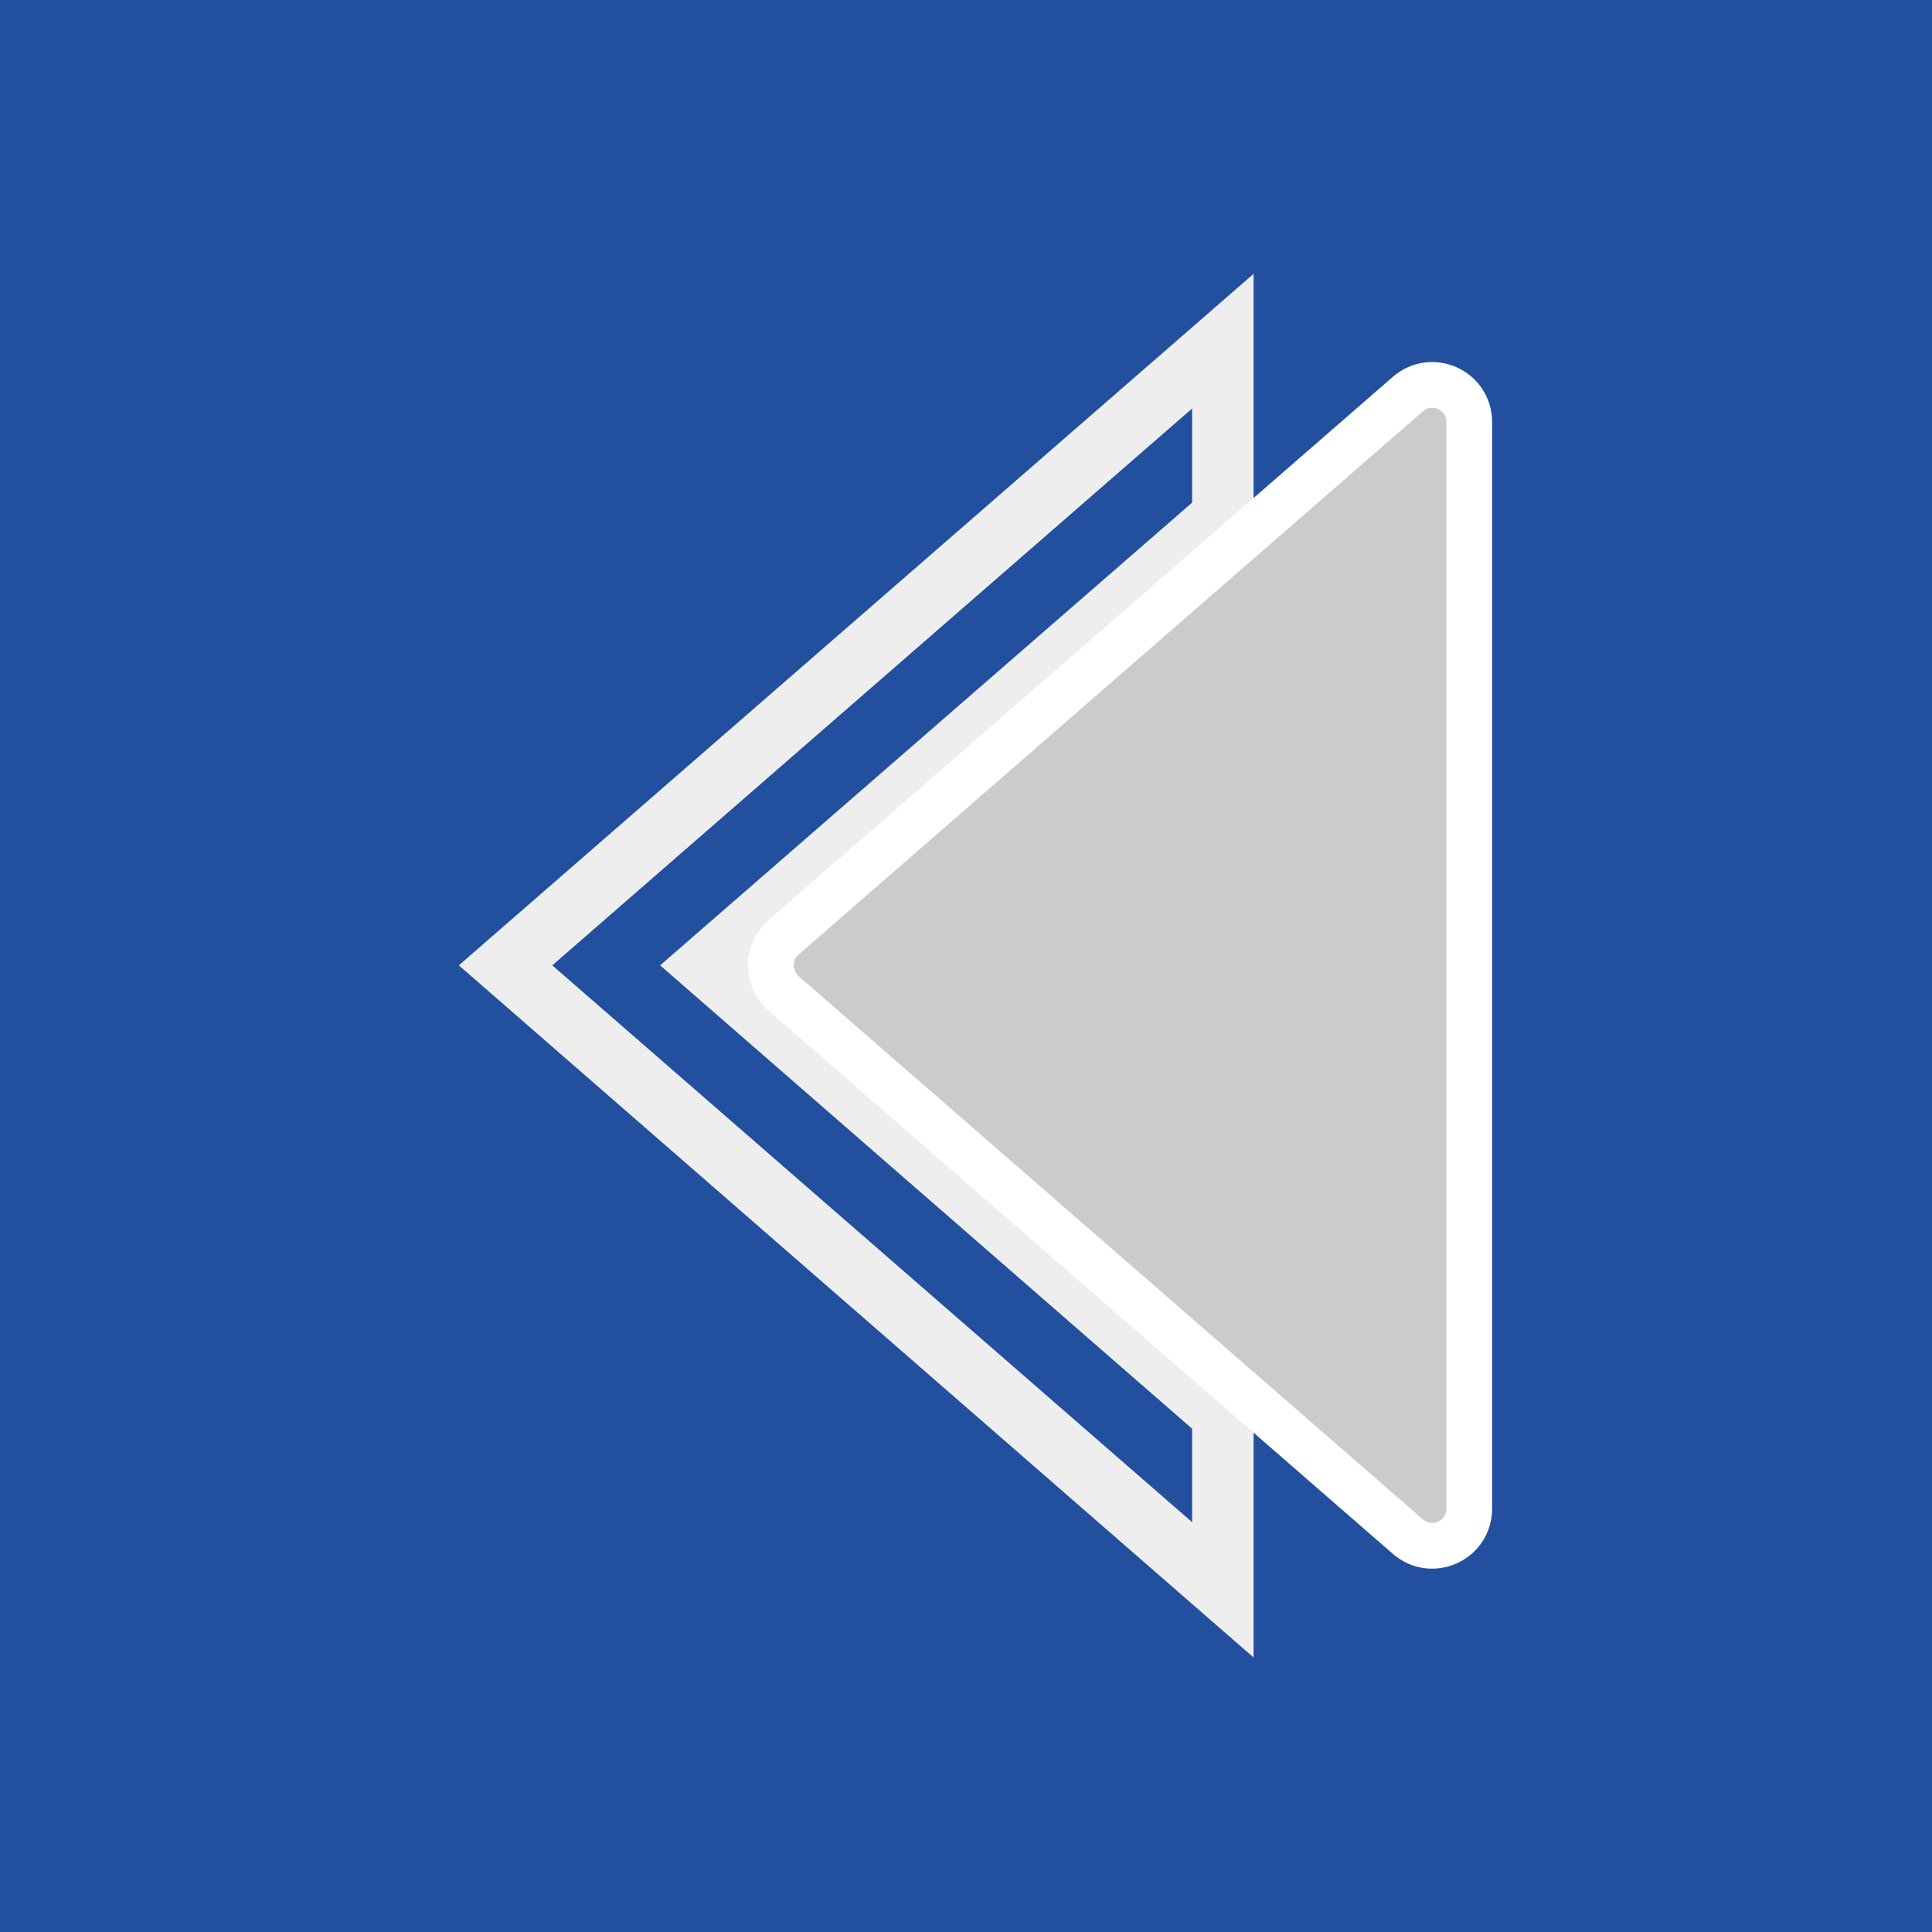 <?xml version="1.0" encoding="utf-8"?>
<!-- Generator: Adobe Illustrator 25.0.0, SVG Export Plug-In . SVG Version: 6.00 Build 0)  -->
<svg version="1.1" xmlns="http://www.w3.org/2000/svg" xmlns:xlink="http://www.w3.org/1999/xlink" x="0px" y="0px"
	 viewBox="0 0 295.6 295.6" style="enable-background:new 0 0 295.6 295.6;" xml:space="preserve">
<style type="text/css">
	.st0{fill:#22509F;}
	.st1{display:none;fill:#CCCCCC;}
	.st2{fill:#EEEEEE;}
	.st3{fill:#CCCBCB;stroke:#FFFFFF;stroke-width:7;stroke-miterlimit:10;}
	.st4{display:none;}
	.st5{display:inline;}
	.st6{fill:#CCCCCC;}
</style>
<g id="Capa_2">
	<rect class="st0" width="295.6" height="295.6"/>
	<path class="st1" d="M228.8,156.4l-152,87.9c-4.6,2.6-10.6,1-13.5-3.6c-1-1.7-1.3-3.3-1.3-5V60c0-5.3,4.3-9.9,9.9-9.9
		c1.7,0,3.3,0.3,5,1.3l152,87.9c4.6,2.6,6.3,8.6,3.6,13.5C231.7,154.1,230.4,155.4,228.8,156.4z"/>
	<g>
		<path class="st0" d="M114.8,141.9l69.7-60.6c1.7-1.5,2.6-3.6,2.6-5.8v-6.4c0-6.6-7.8-10.1-12.7-5.8L84,141.9
			c-3.5,3.1-3.5,8.5,0,11.6l90.4,78.6c5,4.3,12.7,0.8,12.7-5.8v-6.4c0-2.2-1-4.3-2.6-5.8l-69.7-60.6
			C111.3,150.5,111.3,145,114.8,141.9z"/>
		<path class="st2" d="M191.8,253.6L70.2,147.7L191.8,41.9v39.3l-76.5,66.6l76.5,66.6V253.6z M84.5,147.7l97.9,85.2v-14.3L101,147.7
			l81.4-70.8V62.5L84.5,147.7z"/>
	</g>
	<path class="st3" d="M119.9,152l95.5,83.1c3.7,3.2,9.4,0.6,9.4-4.3V64.6c0-4.9-5.7-7.5-9.4-4.3l-95.5,83.1
		C117.3,145.7,117.3,149.7,119.9,152z"/>
</g>
<g id="Capa_1" class="st4">
	<g class="st5">
		<g>
			<g>
				<path class="st6" d="M103.5,168h-8.7v12.4h8.1c3.1,0,6.2-3.1,6.2-6.2S106.6,168,103.5,168z"/>
				<path class="st6" d="M136.4,168h-8.1v22.4h8.1C150.1,190.4,150.7,168,136.4,168z"/>
				<path class="st6" d="M204.1,140.7H67.4c-3.7,0-6.2,2.5-6.2,6.2V209c0,3.1,2.5,6.2,6.2,6.2h136.7c3.7,0,6.2-3.1,6.2-6.2v-62.1
					C210.3,143.2,207.9,140.7,204.1,140.7z M103.5,186.7h-8.7v6.8c0,2.5-1.2,3.7-3.1,3.7s-3.1-1.2-3.1-3.7v-28
					c0-1.9,1.2-3.7,3.1-3.7h11.2c6.2,0,12.4,4.4,12.4,12.4C115.3,182.3,109.7,186.7,103.5,186.7z M137,196.6h-11.8
					c-1.9,0-3.7-0.6-3.7-3.1v-28c0-1.9,1.9-3.1,3.7-3.1h11.2C159.4,162.4,158.8,196.6,137,196.6z M181.1,168.7h-14.3v8.1h12.4
					c1.9,0,3.7,1.9,3.7,3.7s-1.9,3.1-3.7,3.1h-12.4v10.6c0,1.9-1.2,3.1-3.1,3.1c-2.5,0-3.7-1.2-3.7-3.1v-28.6c0-1.9,1.2-3.1,3.7-3.1
					h17.4c2.5,0,3.7,1.2,3.7,3.1C184.9,166.8,183.6,168.7,181.1,168.7z"/>
			</g>
			<path class="st6" d="M229,94.7l-41-41c-3.7-3.7-9.9-6.2-14.9-6.2h-68.4c-10.6,0-18.6,8.1-18.6,18.6v62.1c0,3.7,2.5,6.2,6.2,6.2
				s6.2-2.5,6.2-6.2V66.1c0-3.7,2.5-6.2,6.2-6.2h55.9c6.8,0,12.4,5.6,12.4,12.4v23.6c0,7.5,6.2,13.7,14.3,13.7h23
				c6.8,0,12.4,5.6,12.4,12.4v105.6c0,3.7-2.5,6.2-6.2,6.2H104.7c-3.7,0-6.2-2.5-6.2-6.2s-2.5-6.2-6.2-6.2s-6.2,2.5-6.2,6.2
				c0,10.6,8.1,18.6,18.6,18.6h111.9c10.6,0,18.6-8.1,18.6-18.6V109.6C235.2,104.6,232.7,98.4,229,94.7z"/>
		</g>
	</g>
</g>
</svg>
